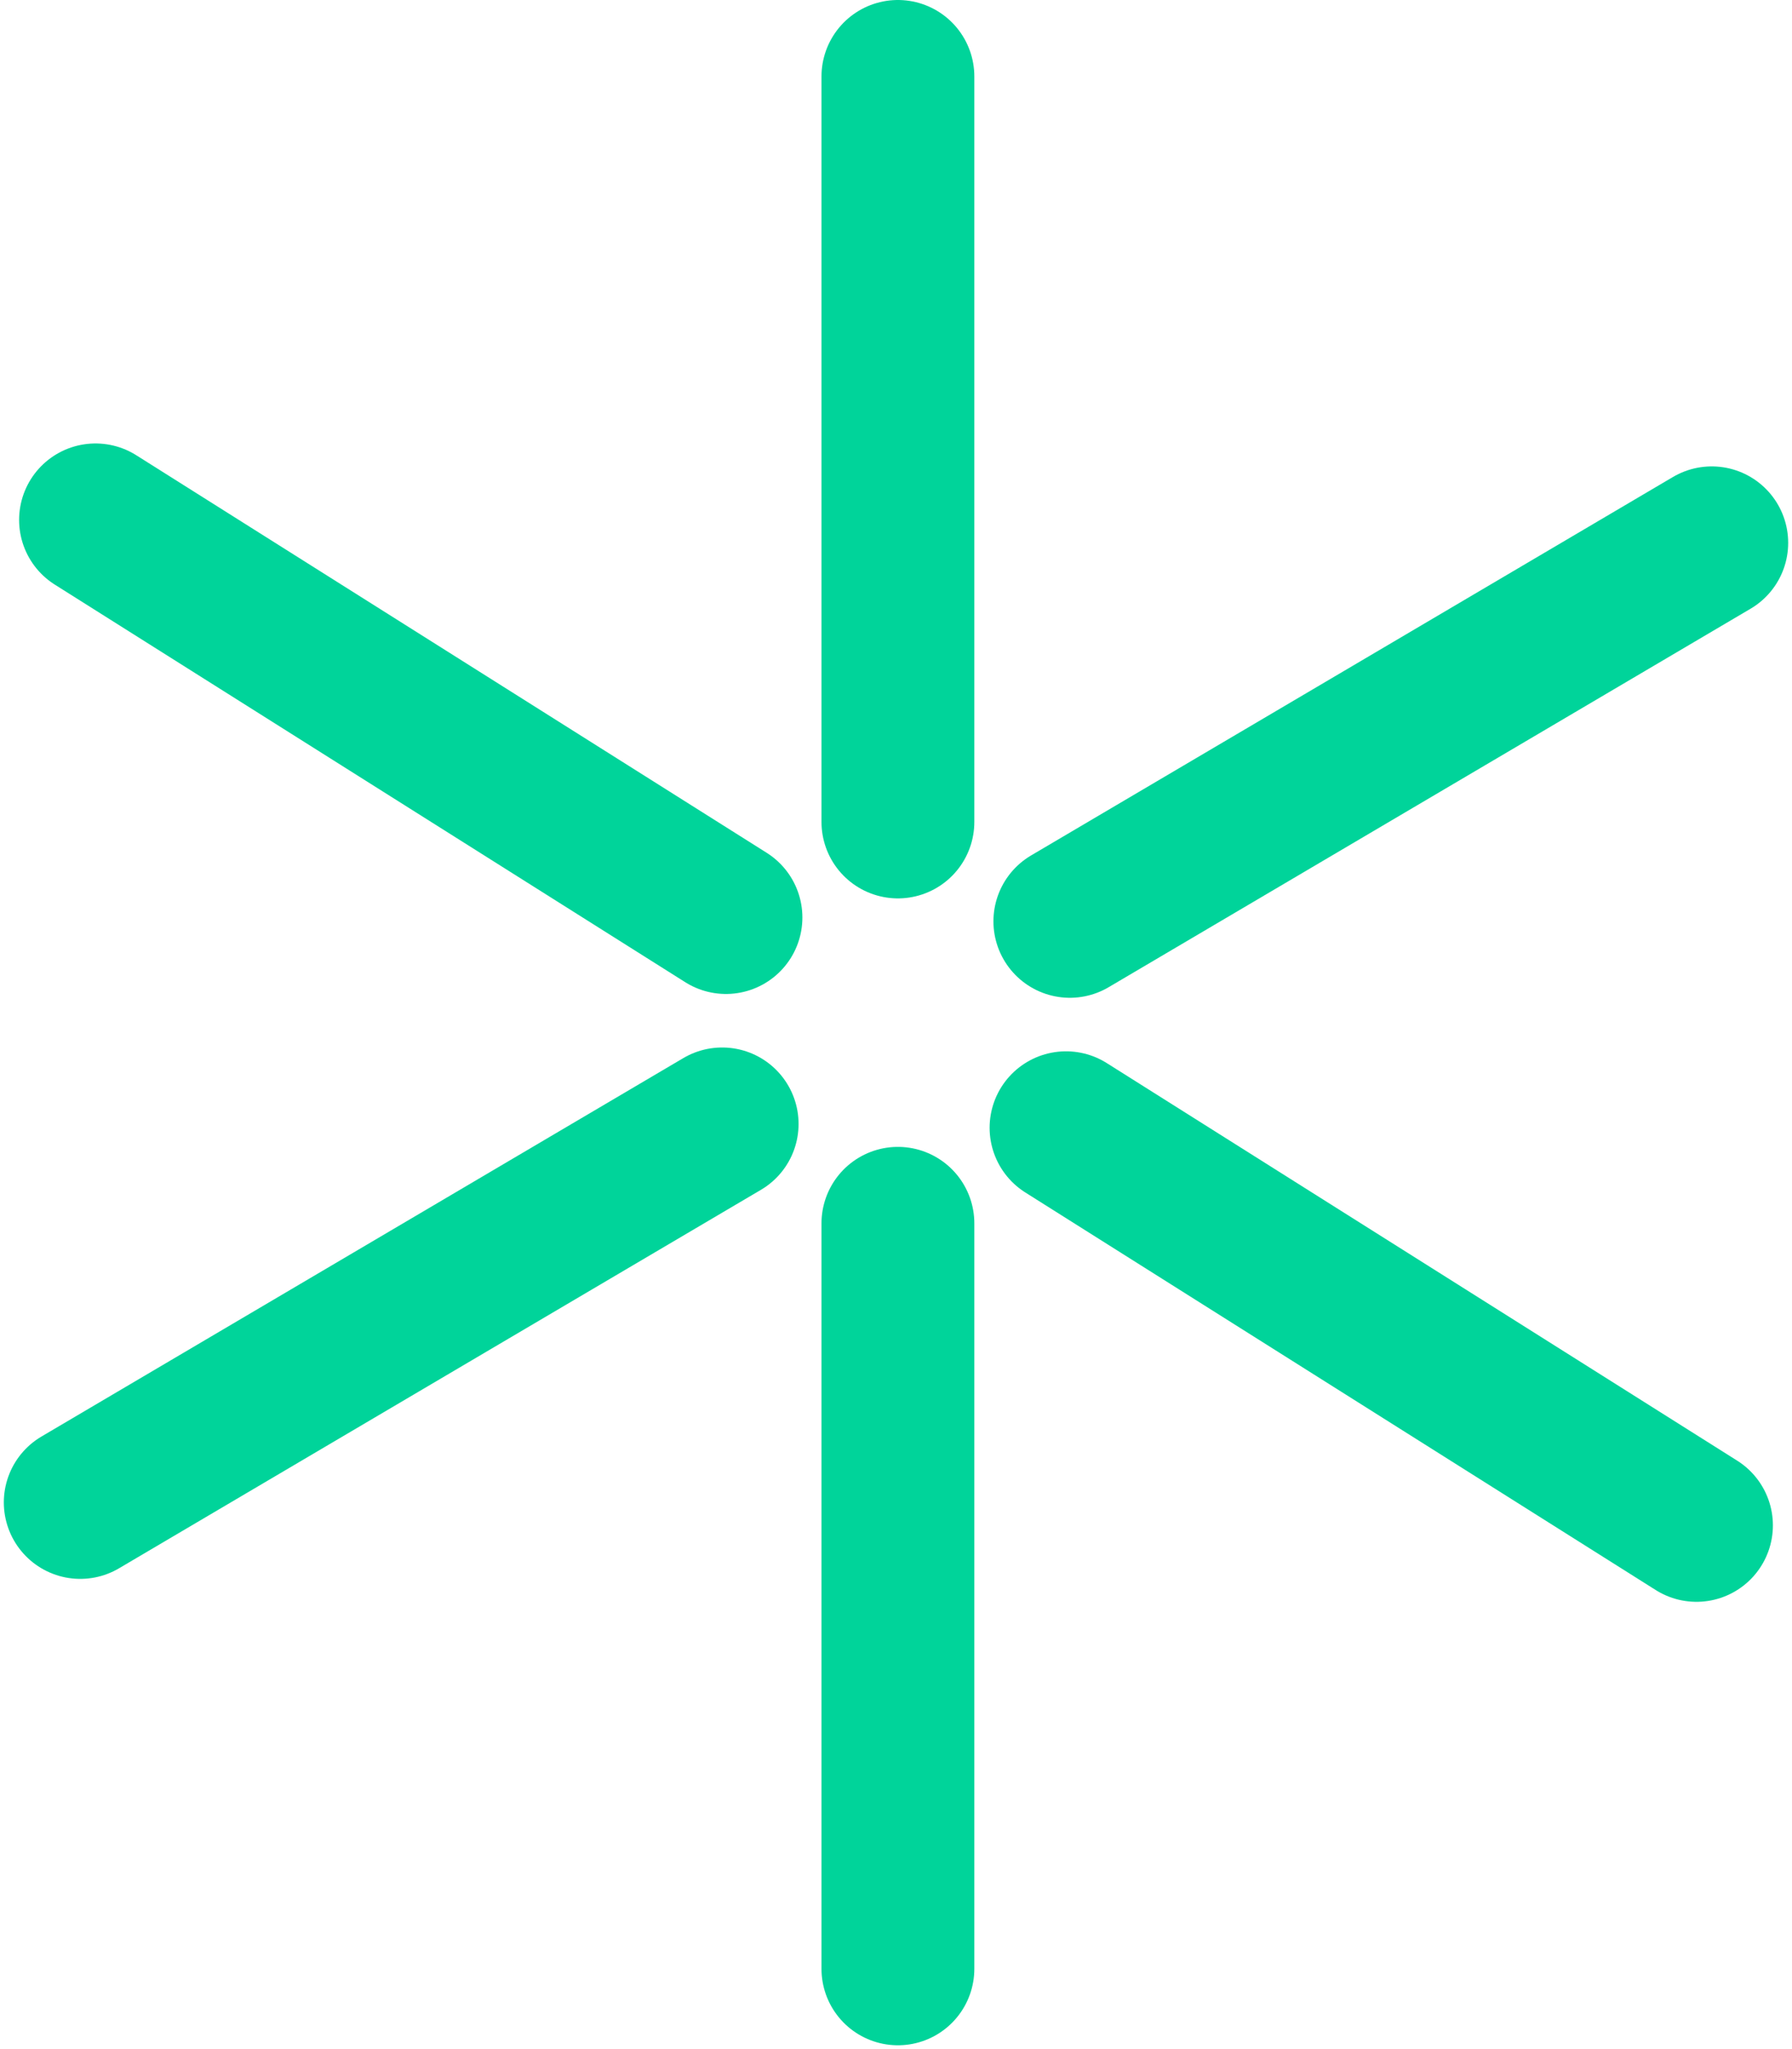 <svg
  version="1.1"
  xmlns="http://www.w3.org/2000/svg"
  xmlns:xlink="http://www.w3.org/1999/xlink"
  x="0px"
  y="0px"
  viewBox="0 0 46.9 53.6"
>
  <line
    class="st0"
    x1="23.5"
    y1="2"
    x2="23.5"
    y2="21.5"
    fill="none"
    stroke="#00d49a"
    stroke-width="4"
    stroke-linecap="round"
    stroke-linejoin="round"
    stroke-miterlimit="10"
  />
  <line
    class="st0"
    x1="23.5"
    y1="32"
    x2="23.5"
    y2="51.5"
    fill="none"
    stroke="#00d49a"
    stroke-width="4"
    stroke-linecap="round"
    stroke-linejoin="round"
    stroke-miterlimit="10"
  />
  <line
    class="st0"
    x1="2.5"
    y1="13.6"
    x2="19"
    y2="24"
    fill="none"
    stroke="#00d49a"
    stroke-width="4"
    stroke-linecap="round"
    stroke-linejoin="round"
    stroke-miterlimit="10"
  />
  <line
    class="st0"
    x1="27.9"
    y1="29.5"
    x2="44.4"
    y2="39.9"
    fill="none"
    stroke="#00d49a"
    stroke-width="4"
    stroke-linecap="round"
    stroke-linejoin="round"
    stroke-miterlimit="10"
  />
  <line
    class="st0"
    x1="44.8"
    y1="14.2"
    x2="28"
    y2="24.1"
    fill="none"
    stroke="#00d49a"
    stroke-width="4"
    stroke-linecap="round"
    stroke-linejoin="round"
    stroke-miterlimit="10"
  />
  <line
    class="st0"
    x1="18.9"
    y1="29.4"
    x2="2.1"
    y2="39.3"
    fill="none"
    stroke="#00d49a"
    stroke-width="4"
    stroke-linecap="round"
    stroke-linejoin="round"
    stroke-miterlimit="10"
  />
</svg>